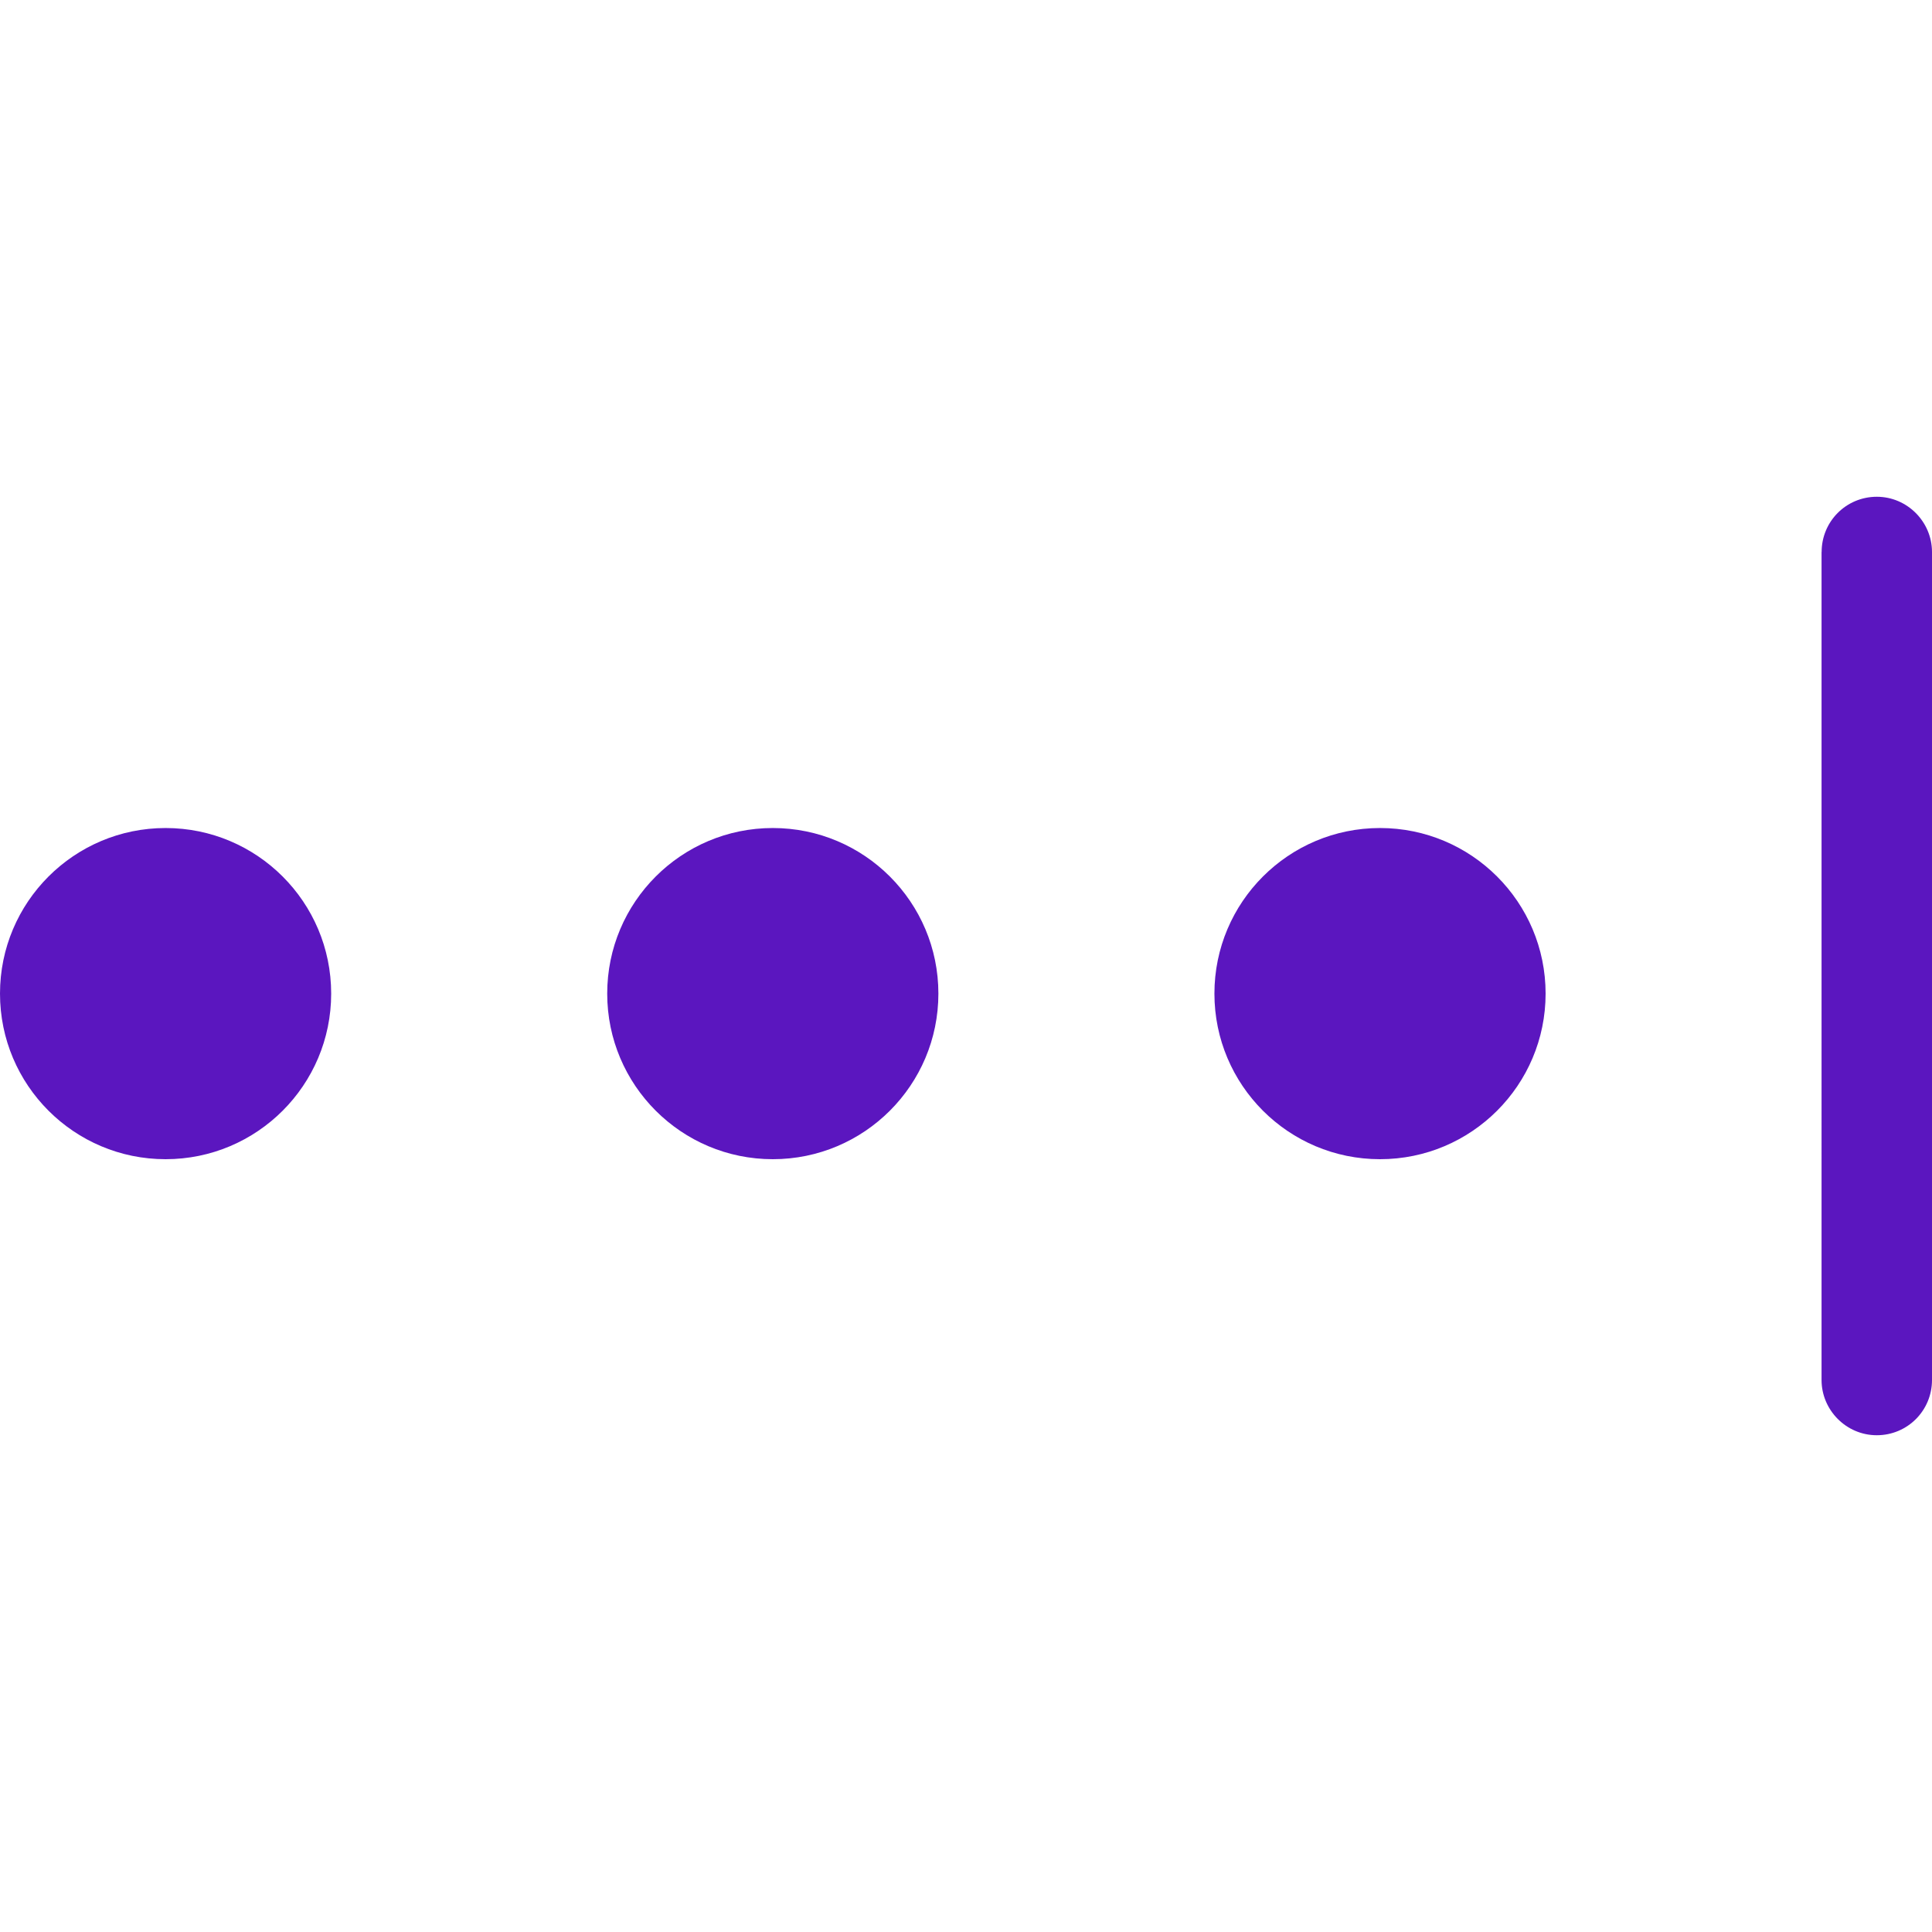 <svg role="img" width="32px" height="32px" viewBox="0 0 24 24" xmlns="http://www.w3.org/2000/svg"><title>LastPass</title><path fill="#5b16bf" d="M22.629,6.857c0-0.379,0.304-0.686,0.686-0.686C23.693,6.171,24,6.483,24,6.857 v10.286c0,0.379-0.304,0.686-0.686,0.686c-0.379,0-0.686-0.312-0.686-0.686V6.857z M2.057,10.286c1.136,0,2.057,0.921,2.057,2.057 S3.193,14.4,2.057,14.4S0,13.479,0,12.343S0.921,10.286,2.057,10.286z M9.6,10.286c1.136,0,2.057,0.921,2.057,2.057 S10.736,14.4,9.6,14.4s-2.057-0.921-2.057-2.057S8.464,10.286,9.6,10.286z M17.143,10.286c1.136,0,2.057,0.921,2.057,2.057 S18.279,14.4,17.143,14.4s-2.057-0.921-2.057-2.057S16.007,10.286,17.143,10.286z"/></svg>